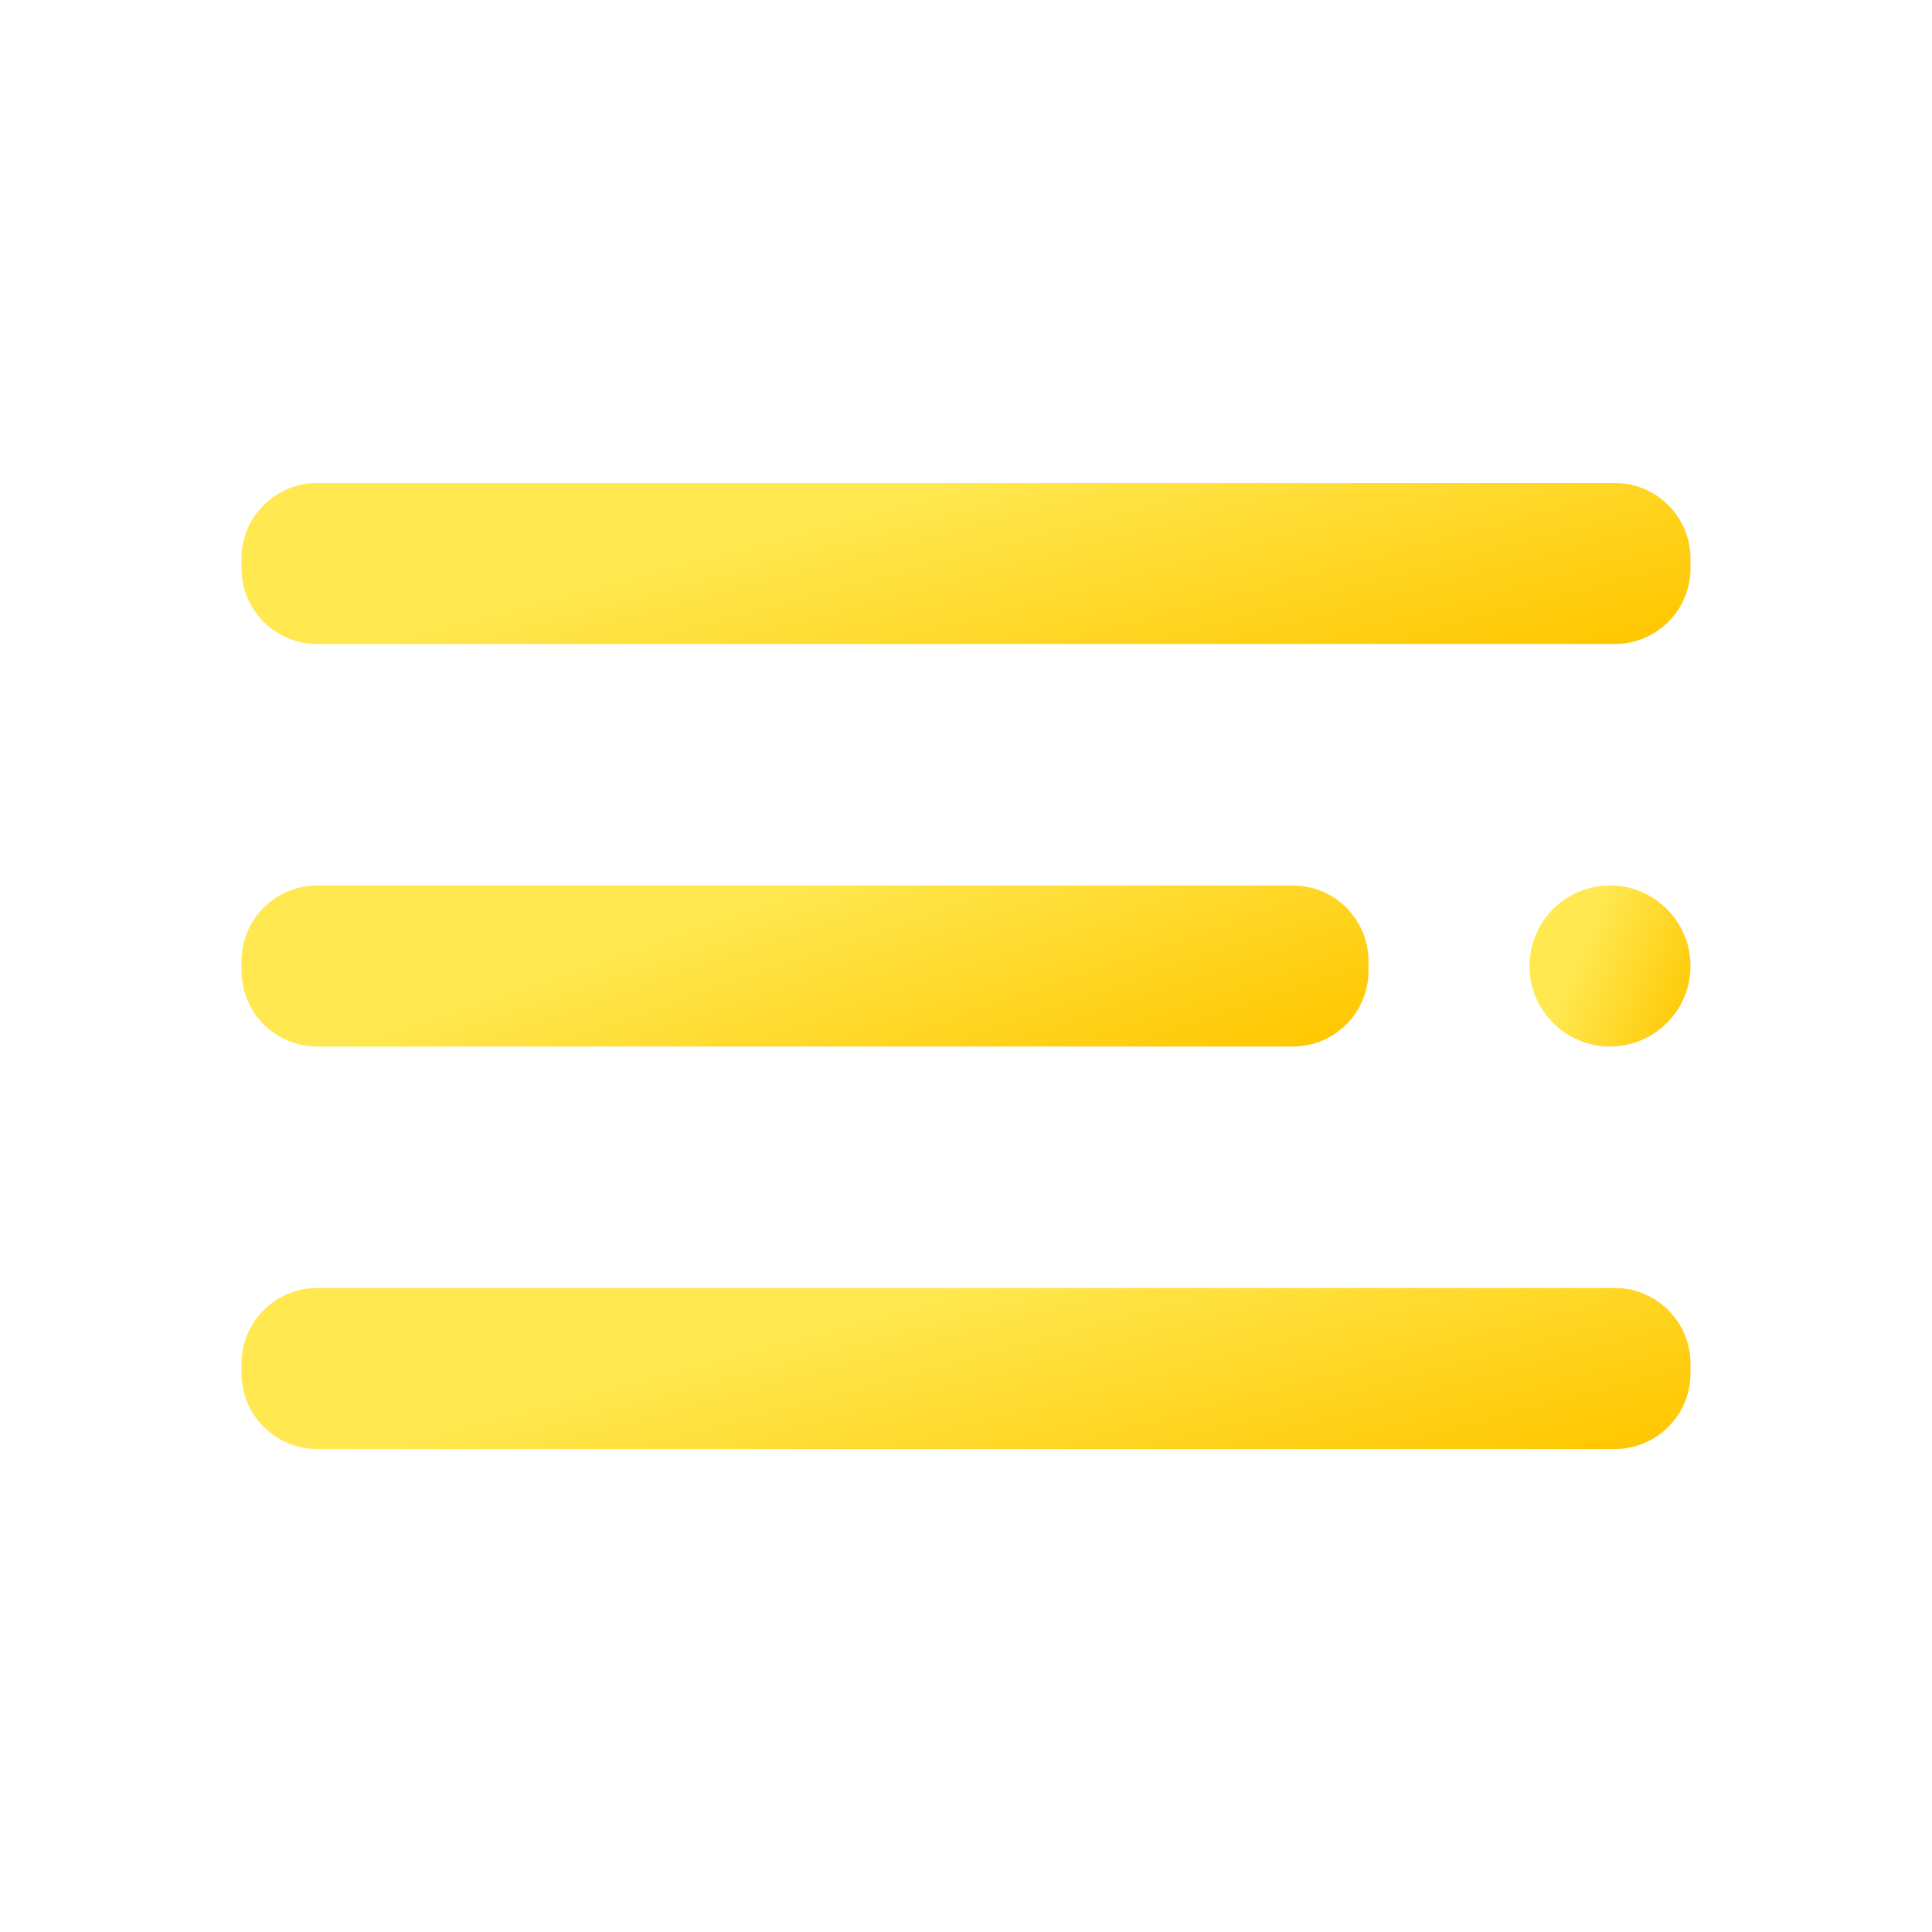 <svg xmlns="http://www.w3.org/2000/svg" width="24" height="24" viewBox="0 0 24 24" fill="none"><path d="M20 11C19.448 11 19 11.448 19 12C19 12.552 19.448 13 20 13C20.552 13 21 12.552 21 12C21 11.448 20.552 11 20 11Z" fill="url(#paint0_linear_1308_10586)"></path><path d="M3.94 13L16.06 13C16.579 13 17 12.579 17 12.06V11.94C17 11.421 16.579 11 16.06 11L3.94 11C3.421 11 3 11.421 3 11.94V12.06C3 12.579 3.421 13 3.94 13Z" fill="url(#paint1_linear_1308_10586)"></path><path d="M3.94 8L20.06 8C20.579 8 21 7.579 21 7.06V6.94C21 6.421 20.579 6 20.06 6L3.94 6C3.421 6 3 6.421 3 6.94V7.06C3 7.579 3.421 8 3.94 8Z" fill="url(#paint2_linear_1308_10586)"></path><path d="M3.94 18L20.06 18C20.579 18 21 17.579 21 17.06V16.94C21 16.421 20.579 16 20.06 16L3.94 16C3.421 16 3 16.421 3 16.94V17.06C3 17.579 3.421 18 3.94 18Z" fill="url(#paint3_linear_1308_10586)"></path><defs><linearGradient id="paint0_linear_1308_10586" x1="20.944" y1="12.917" x2="18.838" y2="12.039" gradientUnits="userSpaceOnUse"><stop stop-color="#FFC700"></stop><stop offset="0.717" stop-color="#FFE850"></stop></linearGradient><linearGradient id="paint1_linear_1308_10586" x1="16.611" y1="12.917" x2="14.791" y2="7.607" gradientUnits="userSpaceOnUse"><stop stop-color="#FFC700"></stop><stop offset="0.717" stop-color="#FFE850"></stop></linearGradient><linearGradient id="paint2_linear_1308_10586" x1="20.5" y1="7.917" x2="19.023" y2="2.377" gradientUnits="userSpaceOnUse"><stop stop-color="#FFC700"></stop><stop offset="0.717" stop-color="#FFE850"></stop></linearGradient><linearGradient id="paint3_linear_1308_10586" x1="20.5" y1="17.917" x2="19.023" y2="12.377" gradientUnits="userSpaceOnUse"><stop stop-color="#FFC700"></stop><stop offset="0.717" stop-color="#FFE850"></stop></linearGradient></defs></svg>